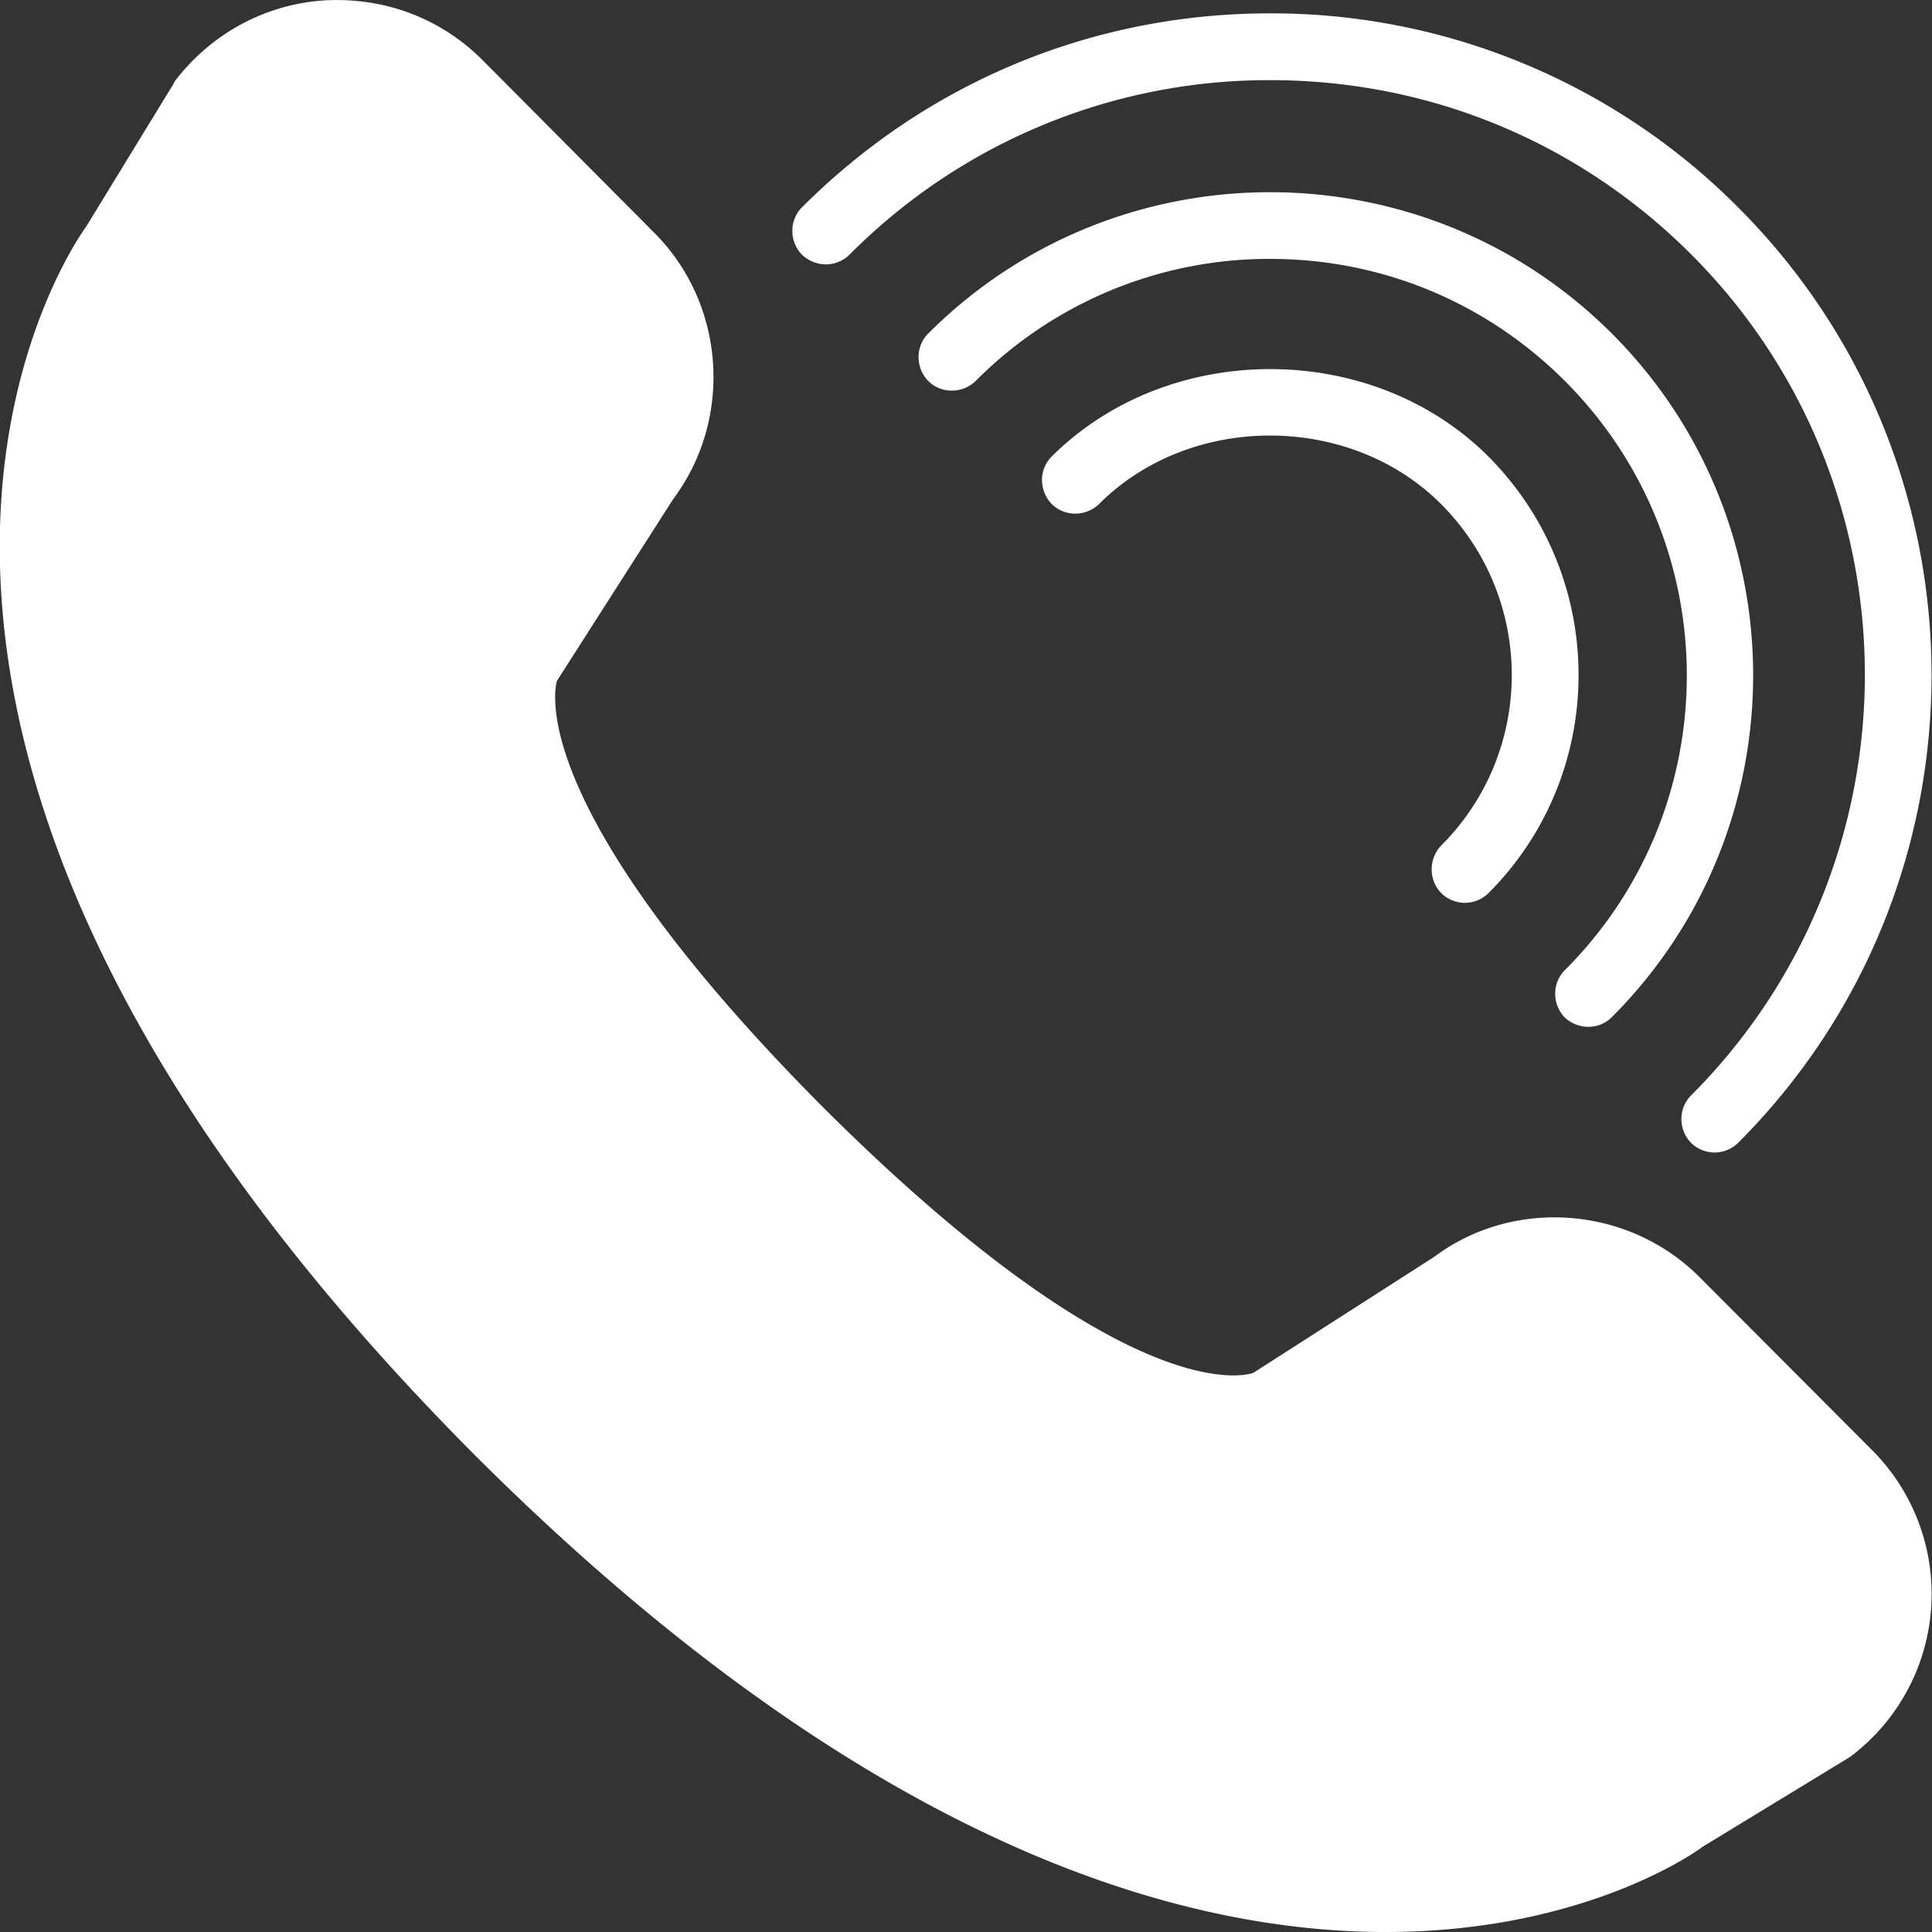 <svg version="1.1" id="Calque_1" xmlns="http://www.w3.org/2000/svg" x="0" y="0" viewBox="0 0 41.94 41.94" xml:space="preserve"><rect x="0" y="0" width="41.94" height="41.94" fill="#333333" stroke="none"/><style>.st0{fill:#fff}</style><path class="st0" d="M36.89 27.72c-1.55-1.55-4.04-1.72-5.75-.44l-3.93 2.52c-.02.01-2.54 1.01-9.33-5.75-6.71-6.74-5.78-9.27-5.79-9.27l2.52-3.94c1.31-1.75 1.14-4.24-.41-5.79L10.47 1.3C9.56.39 8.33-.07 7.02.01 5.74.1 4.57.74 3.79 1.77l-.03.06-1.89 3.09c-.31.43-7.46 10.66 8.38 26.61l.15.15c8.3 8.25 15.06 10.26 19.68 10.26 4.26 0 6.7-1.71 6.88-1.85l3.2-1.95a4.418 4.418 0 00.47-6.67l-3.74-3.75zm-5.6-8.33a.728.728 0 001.02 0c2.61-2.61 2.61-6.86 0-9.48-2.53-2.53-6.94-2.53-9.48 0-.28.28-.28.74 0 1.03.28.28.74.28 1.03 0 1.98-1.98 5.44-1.98 7.42 0 2.05 2.05 2.05 5.38 0 7.42-.27.29-.27.75.01 1.03z"/><path class="st0" d="M34.48 22.29c.19 0 .37-.07.51-.21 4.09-4.09 4.09-10.75 0-14.84s-10.75-4.09-14.84 0c-.28.28-.28.74 0 1.03.28.28.74.28 1.03 0a8.98 8.98 0 016.39-2.65c2.42 0 4.69.94 6.4 2.65 3.53 3.53 3.53 9.26 0 12.79-.28.28-.28.74 0 1.03.14.13.33.2.51.2z"/><path class="st0" d="M18.45 5.52a12.82 12.82 0 019.13-3.78c3.45 0 6.69 1.34 9.13 3.78 5.03 5.03 5.03 13.22 0 18.26-.28.28-.28.74 0 1.03a.728.728 0 001.02 0c5.6-5.6 5.6-14.71 0-20.31A14.282 14.282 0 0027.57.29c-3.84 0-7.44 1.49-10.16 4.21-.28.28-.28.74 0 1.03.3.28.75.28 1.04-.01z"/></svg>